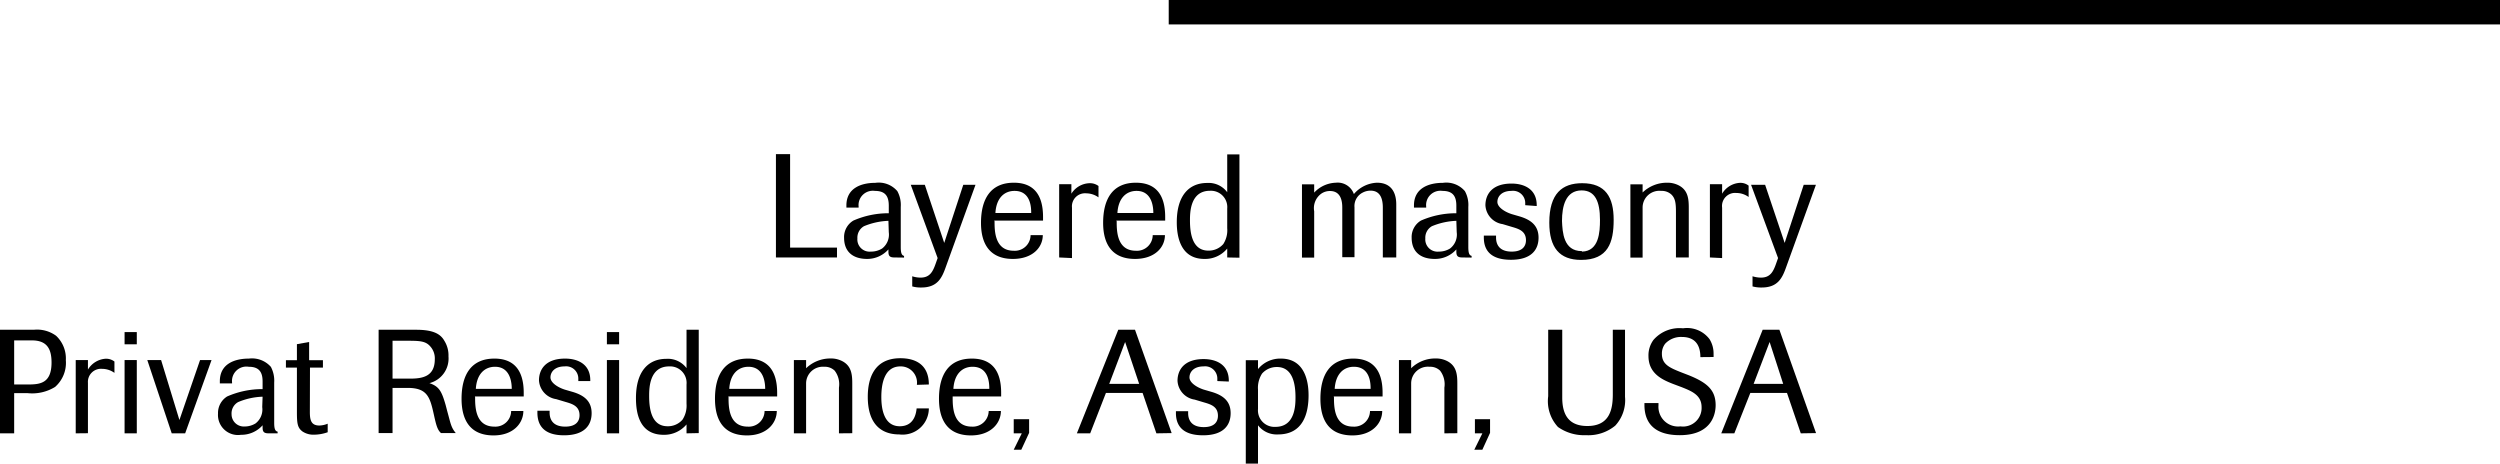 <?xml version="1.0"?>
<svg xmlns="http://www.w3.org/2000/svg" viewBox="0 0 204.69 37.96" width="204.69" height="37.96" x="0" y="0"><title>cap8_trufferAsset 8</title><g id="Layer_2" data-name="Layer 2"><g id="Layer_1-2" data-name="Layer 1"><path d="M63.53,21.08V12.62h1.16v7.65h3.84v.81Z"/><path d="M73.23,21.08c-.39,0-.49-.13-.49-.49v-.17A2.32,2.32,0,0,1,71,21.2c-1.16,0-1.89-.58-1.89-1.74a1.57,1.57,0,0,1,.76-1.4,7.13,7.13,0,0,1,2.9-.6v-.63c0-.81-.33-1.2-1.14-1.2a1.17,1.17,0,0,0-1.33,1.28V17h-1v-.18c0-1.42,1.21-1.85,2.37-1.85a2,2,0,0,1,1.8.68,2.34,2.34,0,0,1,.28,1.29v3.28c0,.45.06.69.27.73v.14Zm-.49-3a5.77,5.77,0,0,0-2,.44,1.08,1.08,0,0,0-.54,1,1,1,0,0,0,1.1,1.08,1.72,1.72,0,0,0,.92-.25,1.44,1.44,0,0,0,.55-1.34Z"/><path d="M77.43,21.88c-.31.87-.67,1.66-2,1.66a2.58,2.58,0,0,1-.74-.09v-.83a2.25,2.25,0,0,0,.68.11c.75,0,1-.47,1.23-1.12l.17-.48-2.2-6h1.15l1.59,4.76,1.56-4.76h1Z"/><path d="M81.43,18.12c0,.75,0,2.41,1.57,2.41a1.29,1.29,0,0,0,1.38-1.28h1c0,1-.83,1.95-2.45,1.95-1.88,0-2.61-1.22-2.61-2.95,0-1.95.78-3.29,2.69-3.29,1.53,0,2.39.88,2.39,2.8v.3h-4Zm3-.68c0-.37,0-1.81-1.36-1.81-.87,0-1.5.61-1.57,1.81Z"/><path d="M86.72,21.08v-6h1v.78A1.81,1.81,0,0,1,89.23,15a1.14,1.14,0,0,1,.71.23v.93a1.73,1.73,0,0,0-1-.33A1.07,1.07,0,0,0,87.77,17v4.13Z"/><path d="M91.43,18.12c0,.75,0,2.41,1.57,2.41a1.29,1.29,0,0,0,1.38-1.28h1c0,1-.83,1.95-2.45,1.95-1.88,0-2.61-1.22-2.61-2.95,0-1.95.77-3.29,2.68-3.29,1.54,0,2.4.88,2.4,2.8v.3h-4Zm3-.68c0-.37-.05-1.81-1.37-1.81-.86,0-1.5.61-1.57,1.81Z"/><path d="M100.48,21.08v-.73a2.34,2.34,0,0,1-1.87.85c-1.94,0-2.26-1.8-2.26-3,0-2.19,1-3.22,2.49-3.22a1.89,1.89,0,0,1,1.64.76v-3.1h1v8.46Zm0-4a1.34,1.34,0,0,0-1.41-1.46c-1.63,0-1.64,1.8-1.64,2.43,0,1.08.2,2.47,1.51,2.47a1.57,1.57,0,0,0,1.22-.54,2.09,2.09,0,0,0,.32-1.3Z"/><path d="M113.22,21.08V17c0-.66-.17-1.39-1-1.39a1.36,1.36,0,0,0-.63.15,1.23,1.23,0,0,0-.69,1.21v4.09h-1V17c0-.42-.06-1.36-1-1.36a1.23,1.23,0,0,0-.75.24,1.46,1.46,0,0,0-.55,1.42v3.79h-1v-6h1v.68a2.53,2.53,0,0,1,1.77-.81,1.4,1.4,0,0,1,1.48.93,2.62,2.62,0,0,1,1.89-.93c1.13,0,1.58.75,1.58,1.78v4.34Z"/><path d="M119.73,21.08c-.39,0-.49-.13-.49-.49v-.17a2.32,2.32,0,0,1-1.77.78c-1.16,0-1.89-.58-1.89-1.74a1.57,1.57,0,0,1,.76-1.4,7.13,7.13,0,0,1,2.9-.6v-.63c0-.81-.33-1.2-1.14-1.2a1.17,1.17,0,0,0-1.33,1.28V17h-1v-.18c0-1.42,1.21-1.85,2.37-1.85a2,2,0,0,1,1.8.68,2.34,2.34,0,0,1,.28,1.29v3.28c0,.45.06.69.27.73v.14Zm-.49-3a5.77,5.77,0,0,0-2,.44,1.08,1.08,0,0,0-.54,1,1,1,0,0,0,1.1,1.08,1.72,1.72,0,0,0,.92-.25,1.44,1.44,0,0,0,.55-1.34Z"/><path d="M124.88,16.8v-.17a1,1,0,0,0-1.13-1c-.8,0-1.15.46-1.15.9s.61.82,1.17,1l.62.18c1,.29,1.58.79,1.58,1.75s-.56,1.81-2.26,1.81-2.22-.82-2.22-1.82v-.16h1v.16c0,.52.23,1.15,1.28,1.15.89,0,1.17-.45,1.17-.93,0-.75-.59-.93-1.14-1.09l-.77-.23a1.65,1.65,0,0,1-1.41-1.54c0-.86.51-1.78,2.14-1.78,1,0,2.06.43,2.06,1.77v.07Z"/><path d="M129.54,15c1.92,0,2.58,1.15,2.58,3s-.45,3.28-2.67,3.28c-1.76,0-2.6-1-2.6-3.05C126.85,15.84,127.91,15,129.54,15Zm0,5.6C130.92,20.56,131,19,131,18c0-1.48-.39-2.41-1.5-2.41-1.32,0-1.61,1.31-1.61,2.5C127.93,19,128,20.56,129.51,20.56Z"/><path d="M137.22,21.08V17.34c0-.71-.06-1.09-.35-1.39a1.15,1.15,0,0,0-.86-.32A1.37,1.37,0,0,0,134.49,17v4.09h-1v-6h1v.67a2.86,2.86,0,0,1,2-.8,2,2,0,0,1,1,.24c.72.4.78,1.09.78,1.82v4.06Z"/><path d="M140,21.08v-6h1v.78a1.81,1.81,0,0,1,1.47-.89,1.08,1.08,0,0,1,.7.23v.93a1.7,1.7,0,0,0-1-.33A1.07,1.07,0,0,0,141,17v4.13Z"/><path d="M146.24,21.88c-.31.87-.67,1.66-2,1.66a2.68,2.68,0,0,1-.75-.09v-.83a2.33,2.33,0,0,0,.69.11c.75,0,1-.47,1.23-1.12l.17-.48-2.21-6h1.15l1.6,4.76,1.56-4.76h1Z"/><path d="M1.16,35.48H0V27H2.77a2.64,2.64,0,0,1,1.82.49,2.54,2.54,0,0,1,.8,2,2.62,2.62,0,0,1-.88,2.19,3.56,3.56,0,0,1-2.24.51H1.16Zm1.12-4c1,0,1.94-.09,1.94-1.8,0-1.11-.37-1.81-1.61-1.81H1.16v3.61Z"/><path d="M6.2,35.48v-6h1v.78a1.83,1.83,0,0,1,1.46-.89,1.14,1.14,0,0,1,.71.23v.93a1.73,1.73,0,0,0-1-.33,1.07,1.07,0,0,0-1.17,1.14v4.13Z"/><path d="M10.2,28.19v-1h1v1Zm0,7.29v-6h1v6Z"/><path d="M15.16,35.48h-1.1l-2-6h1.13l1.5,4.91,1.69-4.91h.94Z"/><path d="M22,35.48c-.4,0-.5-.13-.5-.49v-.17a2.32,2.32,0,0,1-1.77.78,1.64,1.64,0,0,1-1.88-1.73,1.59,1.59,0,0,1,.75-1.41,7.13,7.13,0,0,1,2.9-.6v-.63c0-.81-.33-1.2-1.13-1.2A1.18,1.18,0,0,0,19,31.31v.08H18v-.18c0-1.42,1.21-1.85,2.38-1.85a2.06,2.06,0,0,1,1.8.68,2.43,2.43,0,0,1,.27,1.29v3.28c0,.45.06.69.28.73v.14Zm-.5-3a5.62,5.62,0,0,0-2,.44,1.06,1.06,0,0,0-.54,1A1,1,0,0,0,20,34.92a1.72,1.72,0,0,0,.92-.25,1.44,1.44,0,0,0,.55-1.34Z"/><path d="M25.37,33.72c0,.64.08,1.12.78,1.12a1.85,1.85,0,0,0,.68-.15v.7a3.41,3.41,0,0,1-1.13.2,1.59,1.59,0,0,1-.93-.26c-.42-.31-.46-.67-.46-1.63,0,0,0-3.17,0-3.6h-.9v-.61h.9V28.18l1-.18v1.49h1.13v.61H25.38Z"/><path d="M34.09,27c1.44,0,2,.38,2.29.9a2.24,2.24,0,0,1,.34,1.28,2.08,2.08,0,0,1-1.56,2.19c.79.27,1,.65,1.33,1.8l.13.5c.28,1,.3,1.31.7,1.79H36.11c-.29-.26-.39-.62-.58-1.48-.32-1.44-.52-2.22-2.15-2.22H32.14v3.7H31V27ZM33.6,31c1.07,0,2-.22,2-1.59a1.46,1.46,0,0,0-.33-1c-.39-.48-.84-.51-1.92-.51H32.14V31Z"/><path d="M38.9,32.52c0,.75,0,2.41,1.58,2.41a1.29,1.29,0,0,0,1.37-1.28h1c0,1-.82,2-2.44,2-1.89,0-2.62-1.22-2.62-3,0-1.95.78-3.29,2.69-3.29,1.53,0,2.4.88,2.4,2.8v.3h-4Zm3-.68c0-.37-.05-1.81-1.37-1.81-.86,0-1.5.61-1.57,1.81Z"/><path d="M47.35,31.2V31A1,1,0,0,0,46.22,30c-.8,0-1.15.46-1.15.9s.61.82,1.17,1l.62.18c1,.29,1.58.79,1.58,1.75s-.56,1.81-2.26,1.81S44,34.78,44,33.78v-.15h1v.15c0,.52.23,1.15,1.28,1.15.89,0,1.17-.45,1.17-.93,0-.75-.59-.93-1.14-1.09l-.77-.23a1.65,1.65,0,0,1-1.41-1.54c0-.86.51-1.78,2.14-1.78,1,0,2.06.43,2.06,1.77v.07Z"/><path d="M49.69,28.19v-1h1v1Zm0,7.29v-6h1v6Z"/><path d="M56.21,35.48v-.73a2.38,2.38,0,0,1-1.87.85c-2,0-2.27-1.8-2.27-3,0-2.19,1-3.22,2.49-3.22a1.91,1.91,0,0,1,1.65.76V27h1v8.46Zm0-4A1.35,1.35,0,0,0,54.79,30c-1.63,0-1.64,1.8-1.64,2.43,0,1.08.2,2.47,1.51,2.47a1.57,1.57,0,0,0,1.22-.54,2.1,2.1,0,0,0,.33-1.3Z"/><path d="M59.65,32.52c0,.75,0,2.41,1.57,2.41a1.29,1.29,0,0,0,1.38-1.28h1c0,1-.83,2-2.44,2-1.89,0-2.62-1.22-2.62-3,0-1.95.78-3.29,2.69-3.29,1.53,0,2.4.88,2.4,2.8v.3h-4Zm3-.68c0-.37-.05-1.81-1.37-1.81-.86,0-1.5.61-1.57,1.81Z"/><path d="M68.69,35.48V31.74a1.83,1.83,0,0,0-.35-1.39,1.15,1.15,0,0,0-.86-.32A1.37,1.37,0,0,0,66,31.39v4.09h-1v-6h1v.67a2.86,2.86,0,0,1,2-.8,2,2,0,0,1,1,.24c.72.4.78,1.09.78,1.82v4.06Z"/><path d="M75.07,31.51A1.33,1.33,0,0,0,73.72,30c-1.36,0-1.56,1.53-1.56,2.5,0,.69.09,2.4,1.51,2.4.55,0,1.26-.24,1.38-1.46h1a2.15,2.15,0,0,1-2.41,2.13c-1.63,0-2.59-1-2.59-3.08,0-1.51.52-3.16,2.67-3.16,1.26,0,2.33.54,2.33,2.15Z"/><path d="M78,32.52c0,.75,0,2.41,1.57,2.41a1.3,1.3,0,0,0,1.38-1.28h1c0,1-.83,2-2.45,2-1.88,0-2.62-1.22-2.62-3,0-1.95.78-3.29,2.69-3.29,1.54,0,2.4.88,2.4,2.8v.3H78Zm3-.68c0-.37,0-1.81-1.37-1.81-.86,0-1.5.61-1.57,1.81Z"/><path d="M83.62,36.82H83l.66-1.34H83V34.32h1.26v1.12Z"/><path d="M94.68,35.48l-1.13-3.31h-3l-1.29,3.31H88.17L91.56,27h1.37l3,8.46ZM92.12,28l-1.3,3.43h2.45Z"/><path d="M99.67,31.2V31A1,1,0,0,0,98.54,30c-.8,0-1.15.46-1.15.9s.61.82,1.17,1l.62.18c1,.29,1.58.79,1.58,1.75s-.56,1.81-2.26,1.81-2.22-.82-2.22-1.82v-.15h1v.15c0,.52.23,1.15,1.28,1.15.89,0,1.16-.45,1.16-.93,0-.75-.58-.93-1.13-1.09l-.77-.23a1.65,1.65,0,0,1-1.41-1.54c0-.86.51-1.78,2.14-1.78,1,0,2.06.43,2.06,1.77v.07Z"/><path d="M103,29.49v.73a2.35,2.35,0,0,1,1.87-.86c1.94,0,2.27,1.83,2.27,3,0,1.49-.45,3.21-2.5,3.21a1.93,1.93,0,0,1-1.64-.75V38h-1V29.49Zm0,4a1.35,1.35,0,0,0,1.43,1.46c1.63,0,1.64-1.81,1.64-2.43,0-1-.19-2.47-1.52-2.47a1.59,1.59,0,0,0-1.22.54A2.15,2.15,0,0,0,103,31.9Z"/><path d="M109.22,32.52c0,.75,0,2.41,1.57,2.41a1.29,1.29,0,0,0,1.38-1.28h1c0,1-.82,2-2.44,2-1.89,0-2.62-1.22-2.62-3,0-1.95.78-3.29,2.69-3.29,1.53,0,2.4.88,2.4,2.8v.3h-4Zm3-.68c0-.37,0-1.81-1.37-1.81-.86,0-1.5.61-1.57,1.81Z"/><path d="M118.26,35.48V31.74a1.83,1.83,0,0,0-.35-1.39,1.15,1.15,0,0,0-.86-.32,1.37,1.37,0,0,0-1.51,1.36v4.09h-1v-6h1v.67a2.81,2.81,0,0,1,2-.8,2,2,0,0,1,1,.24c.72.4.78,1.09.78,1.82v4.06Z"/><path d="M121.37,36.82h-.66l.66-1.34h-.61V34.32H122v1.12Z"/><path d="M133.05,32.49a3.06,3.06,0,0,1-.8,2.36,3.46,3.46,0,0,1-2.4.78,3.69,3.69,0,0,1-2.29-.67,3.12,3.12,0,0,1-.8-2.52V27h1.15v5.56c0,1.68.78,2.32,2.06,2.32,1.82,0,2.08-1.36,2.08-2.58V27h1Z"/><path d="M139.22,29.24c0-1.18-.61-1.65-1.51-1.65a1.77,1.77,0,0,0-1.37.55,1.3,1.3,0,0,0-.27.83c0,.87.63,1.14,1.62,1.53l.57.22c1.57.63,2.21,1.25,2.21,2.46,0,.43-.11,2.45-2.94,2.45-1.95,0-2.89-.89-2.89-2.48V33h1.15v.19a1.61,1.61,0,0,0,1.8,1.72,1.52,1.52,0,0,0,1.73-1.57c0-1-.83-1.32-1.63-1.64l-.72-.27c-.83-.33-2-.82-2-2.28a2.13,2.13,0,0,1,.41-1.32,2.82,2.82,0,0,1,2.42-.95,2.3,2.3,0,0,1,2.17.89A2.22,2.22,0,0,1,140.3,29a1.93,1.93,0,0,1,0,.23Z"/><path d="M147.44,35.48l-1.13-3.31h-3L142,35.48h-1.07L144.32,27h1.37l3,8.46ZM144.89,28l-1.31,3.43H146Z"/><line x1="95.69" y1="1" x2="204.69" y2="1"/><rect x="95.69" width="109" height="2"/></g></g></svg>
